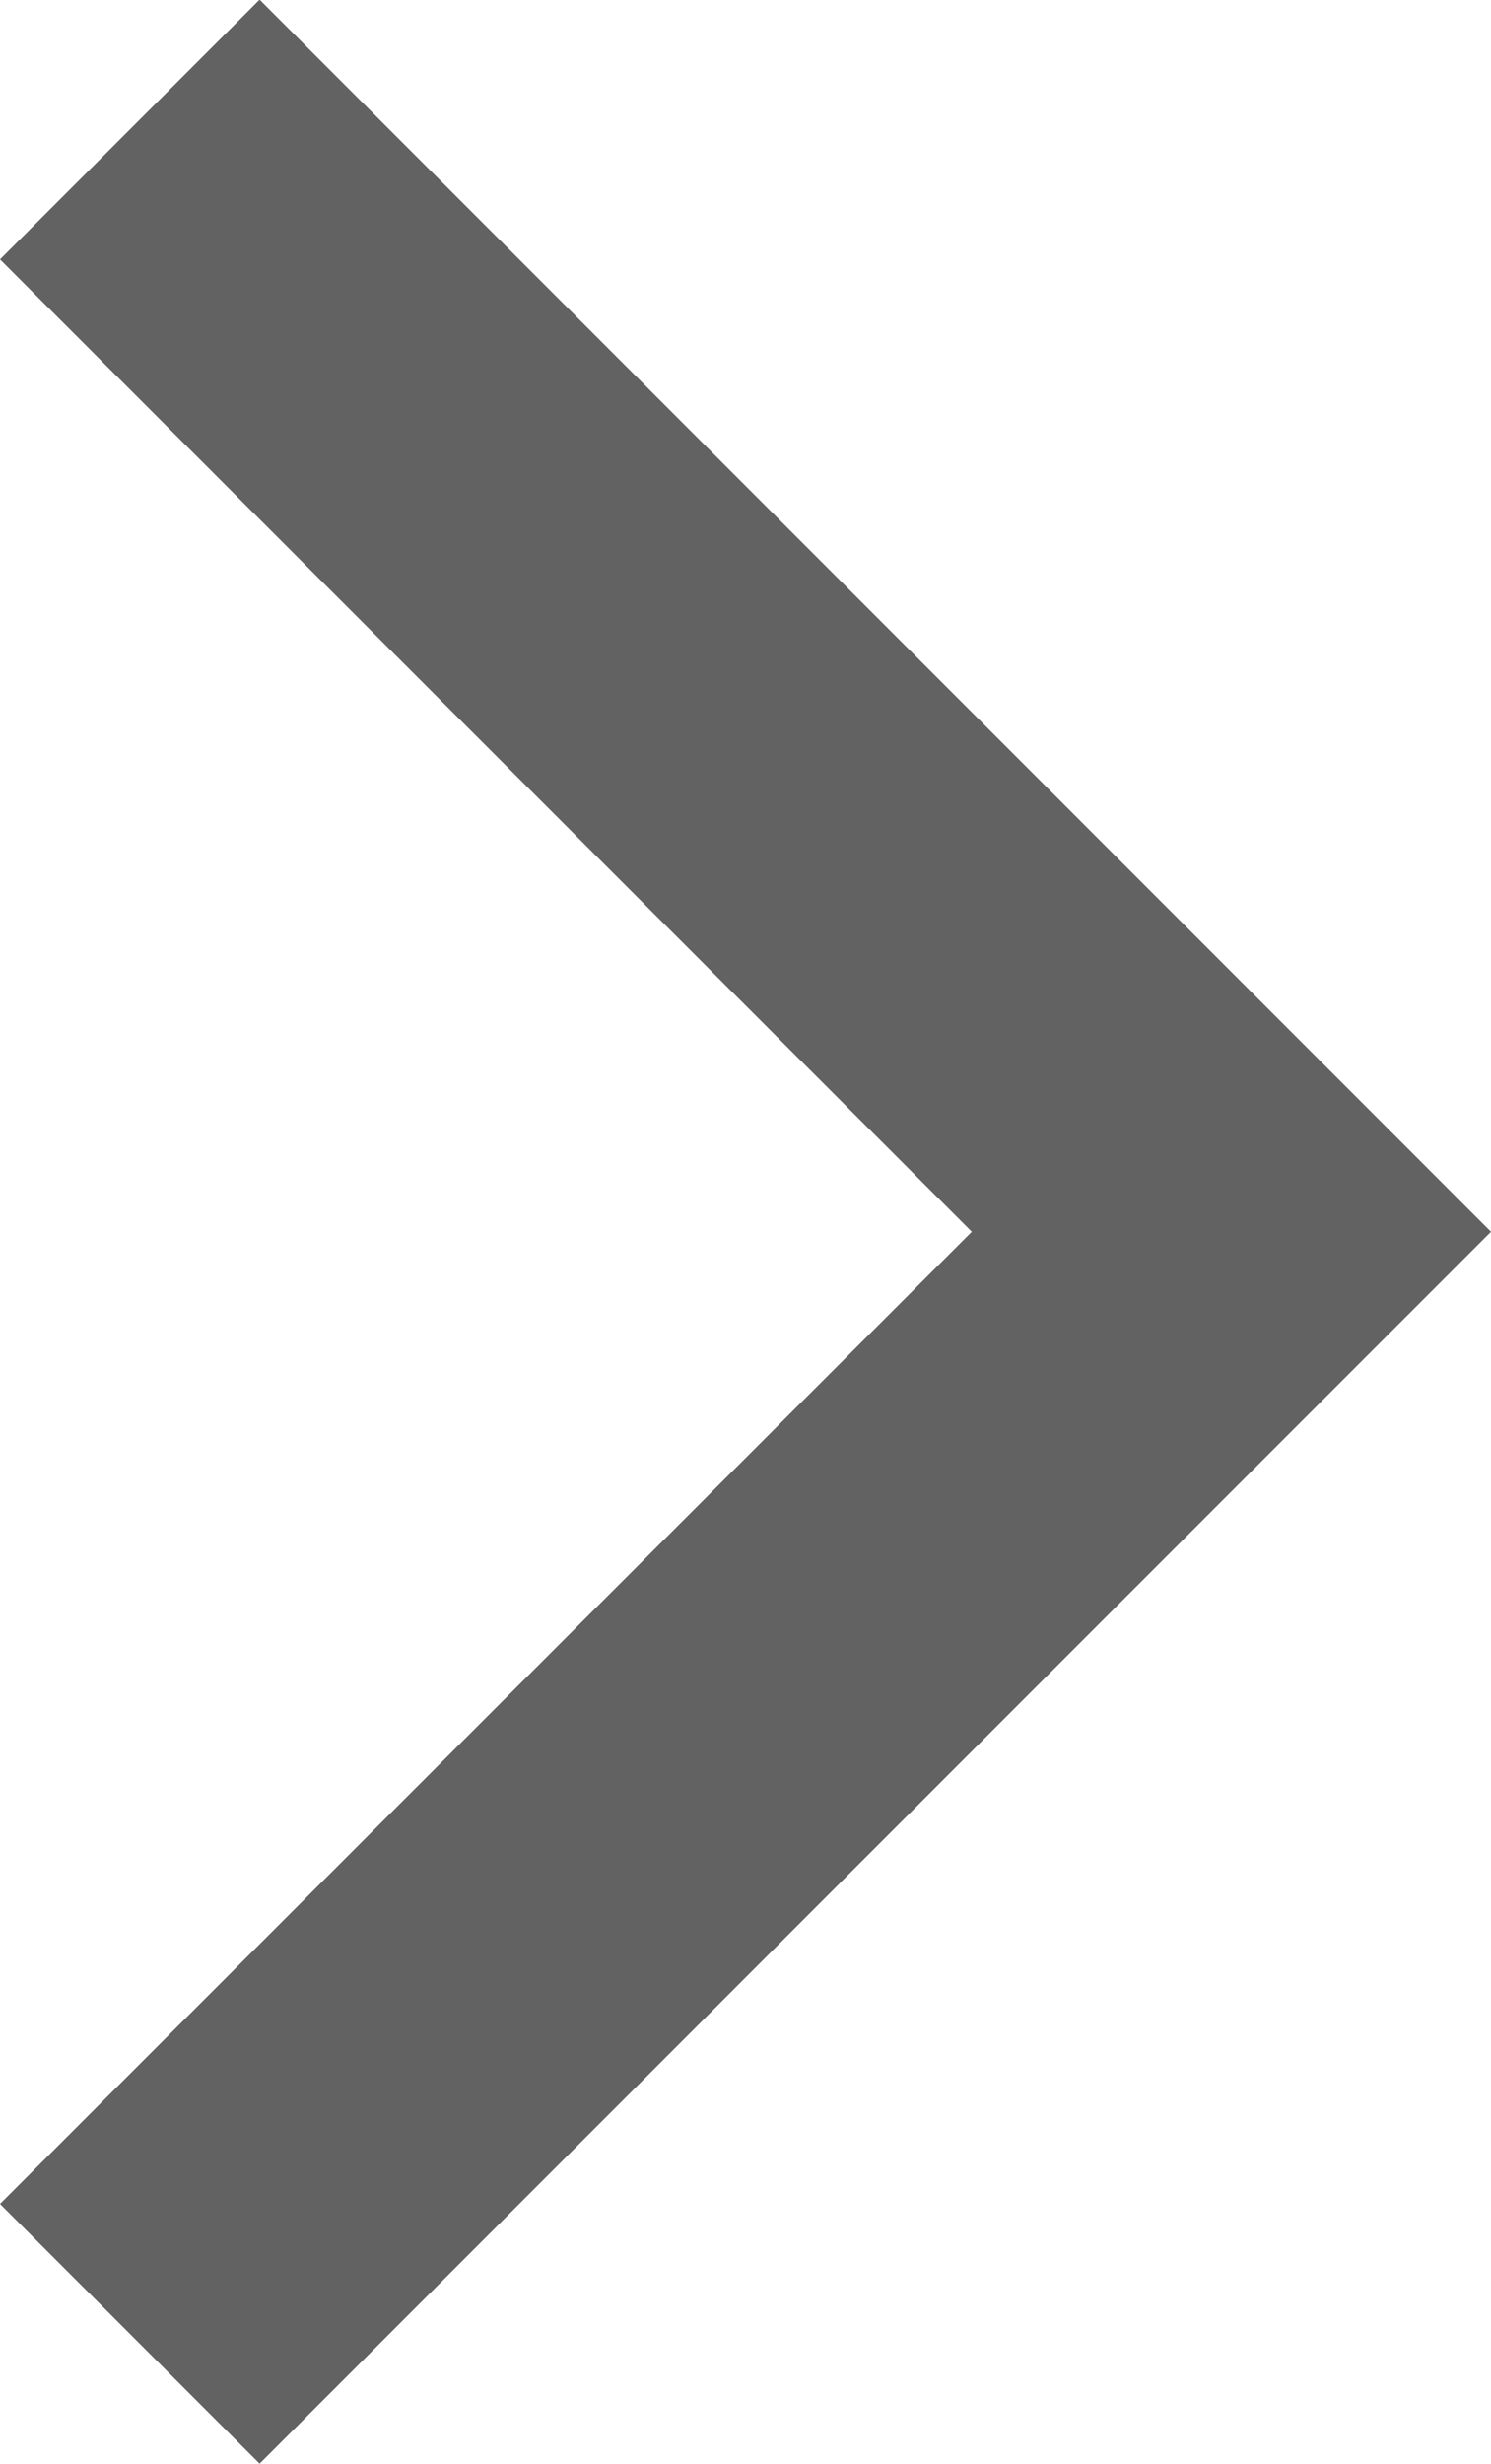 <svg xmlns="http://www.w3.org/2000/svg" width="8.121" height="13.414" viewBox="0 0 8.121 13.414"><path data-name="パス 74860" d="M1.414 13.411L0 11.997l5.293-5.292L0 1.412 1.414-.002l6.707 6.707z" fill="#626262"/></svg>